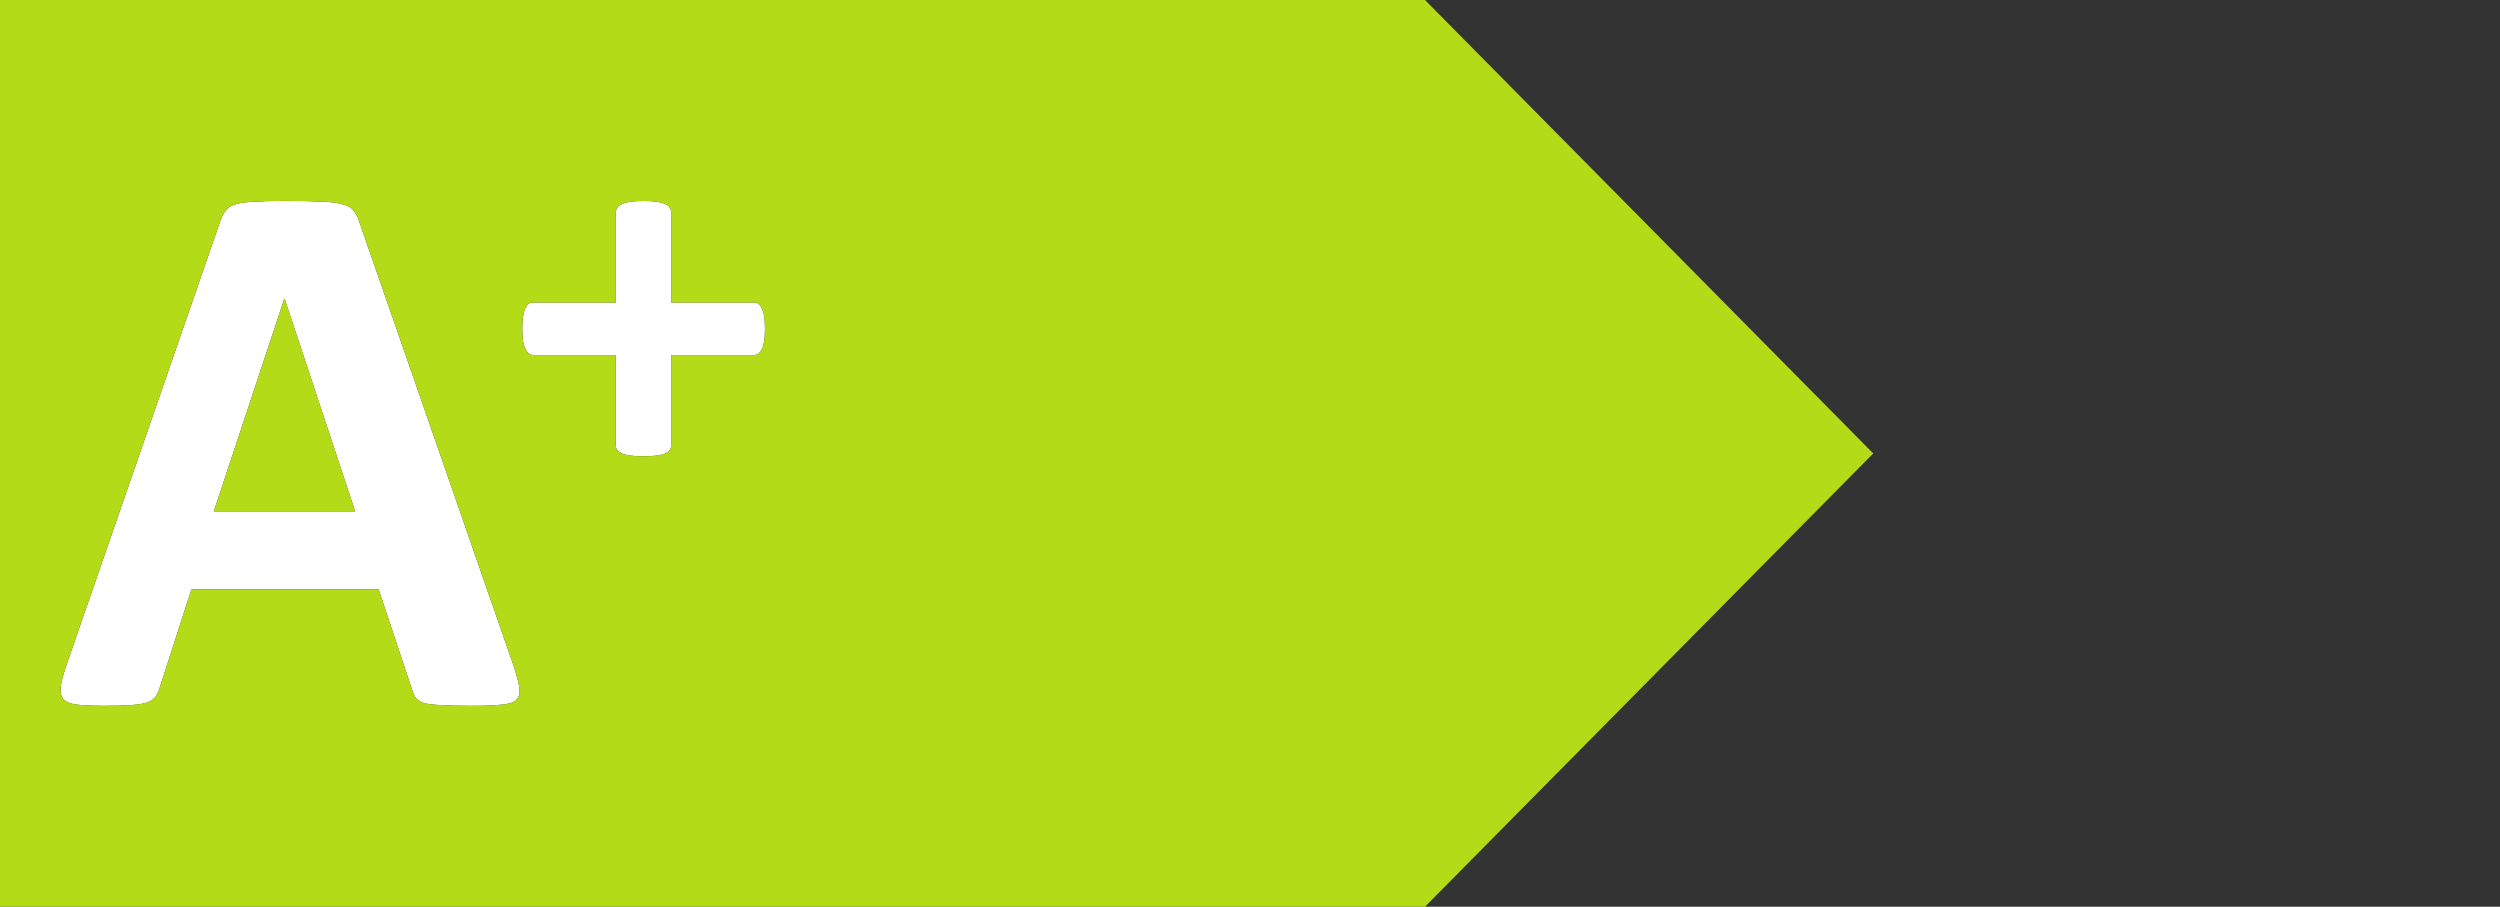 <?xml version="1.0" encoding="UTF-8"?>
<svg id="svg2" xmlns="http://www.w3.org/2000/svg" viewBox="0 0 889.26 322.53">
  <rect x="0" y="0" width="889.26" height="322.53" fill="#333333" stroke="none"/>
  <defs>
    <style>
      .cls-1 {
        fill: #fff;
      }

      .cls-1, .cls-2 {
        stroke-width: 0px;
      }

      .cls-2 {
        fill: #b3db18;
      }
    </style>
  </defs>
  <path class="cls-1" d="m270.96,109.68c-.31-.76-.73-1.31-1.23-1.62-.44-.31-.91-.46-1.41-.46h-29.58v-31.94c0-.63-.15-1.2-.46-1.7-.31-.57-.87-1.03-1.62-1.34-.75-.38-1.75-.66-3.01-.85-1.26-.19-2.82-.28-4.7-.28s-3.47.1-4.73.28c-1.26.19-2.25.47-3.01.85-.75.32-1.32.77-1.7,1.34-.31.5-.46,1.07-.46,1.7v31.94h-29.5c-.57,0-1.08.15-1.52.46-.44.31-.83.87-1.21,1.62-.31.69-.58,1.65-.77,2.91-.19,1.2-.28,2.66-.28,4.36s.09,3.24.28,4.43c.25,1.2.57,2.18.95,2.94.38.69.79,1.21,1.23,1.52.5.32,1.03.46,1.59.46h29.22v32.05c0,.63.15,1.2.46,1.7.38.44.94.86,1.7,1.24.75.31,1.75.56,3.01.75,1.26.19,2.84.28,4.73.28s3.45-.1,4.7-.28c1.26-.19,2.25-.43,3.01-.75.75-.38,1.3-.8,1.62-1.24.31-.5.46-1.07.46-1.7v-32.05h29.3c.57,0,1.12-.15,1.62-.46.5-.31.93-.83,1.31-1.52.38-.76.66-1.74.85-2.94.19-1.2.28-2.67.28-4.43s-.09-3.16-.28-4.36c-.19-1.26-.47-2.22-.85-2.91Z"/>
  <path class="cls-1" d="m182.66,236.76l-54.81-157.71c-.55-1.74-1.23-3.12-2.06-4.13-.73-1.01-2.03-1.76-3.85-2.22-1.74-.55-4.2-.86-7.4-.95-3.2-.18-7.48-.28-12.87-.28h0c-4.66,0-8.4.1-11.23.28-2.83.09-5.09.4-6.73.95-1.55.46-2.69,1.21-3.42,2.22-.73.92-1.38,2.15-1.93,3.71L23.67,236.47c-1.1,3.21-1.78,5.78-2.06,7.71-.27,1.93.06,3.44.98,4.54.91,1.01,2.56,1.66,4.93,1.93,2.38.27,5.67.41,9.87.41,3.93,0,7.08-.1,9.46-.28,2.47-.18,4.32-.5,5.6-.95,1.37-.55,2.33-1.24,2.88-2.06.64-.92,1.15-2.02,1.52-3.3l11.23-34.81h66.61l11.92,35.76c.37,1.19.84,2.15,1.39,2.89.55.73,1.51,1.32,2.88,1.78,1.37.37,3.33.6,5.88.7,2.65.18,6.31.28,10.97.28s7.98-.14,10.54-.41c2.56-.18,4.34-.73,5.35-1.65,1-1.01,1.38-2.48,1.1-4.41-.27-1.93-.96-4.54-2.06-7.84Zm-106.62-54.86l25.08-75.62h.13l25.08,75.62h-50.29Z"/>
  <rect class="cls-2" x="0" y="322.53" width="506.87" height="0"/>
  <path class="cls-2" d="m506.87,0H0v322.53h506.87l159.45-161.24L506.87,0ZM183.61,249c-1.01.92-2.79,1.47-5.35,1.65-2.56.27-6.06.41-10.54.41s-8.32-.11-10.97-.28c-2.56-.09-4.51-.33-5.88-.7-1.37-.46-2.33-1.05-2.88-1.78-.55-.73-1.02-1.7-1.39-2.89l-11.92-35.76h-66.61l-11.23,34.81c-.37,1.28-.88,2.38-1.52,3.3-.55.83-1.51,1.51-2.88,2.06-1.28.46-3.14.77-5.6.95-2.38.18-5.53.28-9.46.28-4.2,0-7.49-.14-9.87-.41-2.38-.27-4.02-.93-4.93-1.93-.91-1.1-1.25-2.61-.98-4.54.27-1.93.96-4.5,2.06-7.71l54.69-157.84c.55-1.56,1.2-2.8,1.93-3.71.73-1.01,1.86-1.76,3.42-2.22,1.64-.55,3.9-.86,6.73-.95,2.83-.18,6.57-.28,11.23-.28h0c5.39,0,9.68.1,12.87.28,3.2.09,5.67.4,7.4.95,1.83.46,3.12,1.21,3.85,2.22.82,1.01,1.51,2.38,2.06,4.13l54.81,157.71c1.1,3.3,1.78,5.91,2.06,7.84.27,1.93-.1,3.4-1.1,4.41Zm88.2-127.62c-.19,1.2-.47,2.18-.85,2.94-.38.69-.81,1.21-1.31,1.52-.5.32-1.05.46-1.62.46h-29.3v32.05c0,.63-.15,1.2-.46,1.7-.31.44-.87.86-1.62,1.24-.75.32-1.75.56-3.01.75-1.26.19-2.82.28-4.7.28s-3.47-.09-4.73-.28c-1.26-.19-2.25-.43-3.01-.75-.75-.38-1.32-.8-1.7-1.24-.31-.5-.46-1.07-.46-1.7v-32.05h-29.22c-.57,0-1.09-.15-1.59-.46-.44-.32-.86-.83-1.23-1.52-.38-.76-.7-1.74-.95-2.94-.19-1.2-.28-2.67-.28-4.43s.09-3.16.28-4.36c.19-1.26.46-2.22.77-2.91.38-.76.77-1.31,1.21-1.62.44-.32.95-.46,1.52-.46h29.5v-31.94c0-.63.15-1.2.46-1.7.38-.57.94-1.03,1.7-1.34.75-.38,1.75-.66,3.01-.85,1.26-.19,2.84-.28,4.73-.28s3.45.09,4.7.28c1.26.19,2.25.47,3.01.85.75.32,1.3.77,1.62,1.34.31.5.46,1.07.46,1.7v31.94h29.58c.5,0,.97.15,1.41.46.5.32.92.87,1.23,1.62.38.69.66,1.65.85,2.91.19,1.2.28,2.66.28,4.36s-.09,3.24-.28,4.43Z"/>
  <polygon class="cls-2" points="101.12 106.27 76.04 181.89 126.33 181.89 101.25 106.27 101.12 106.27"/>
</svg>